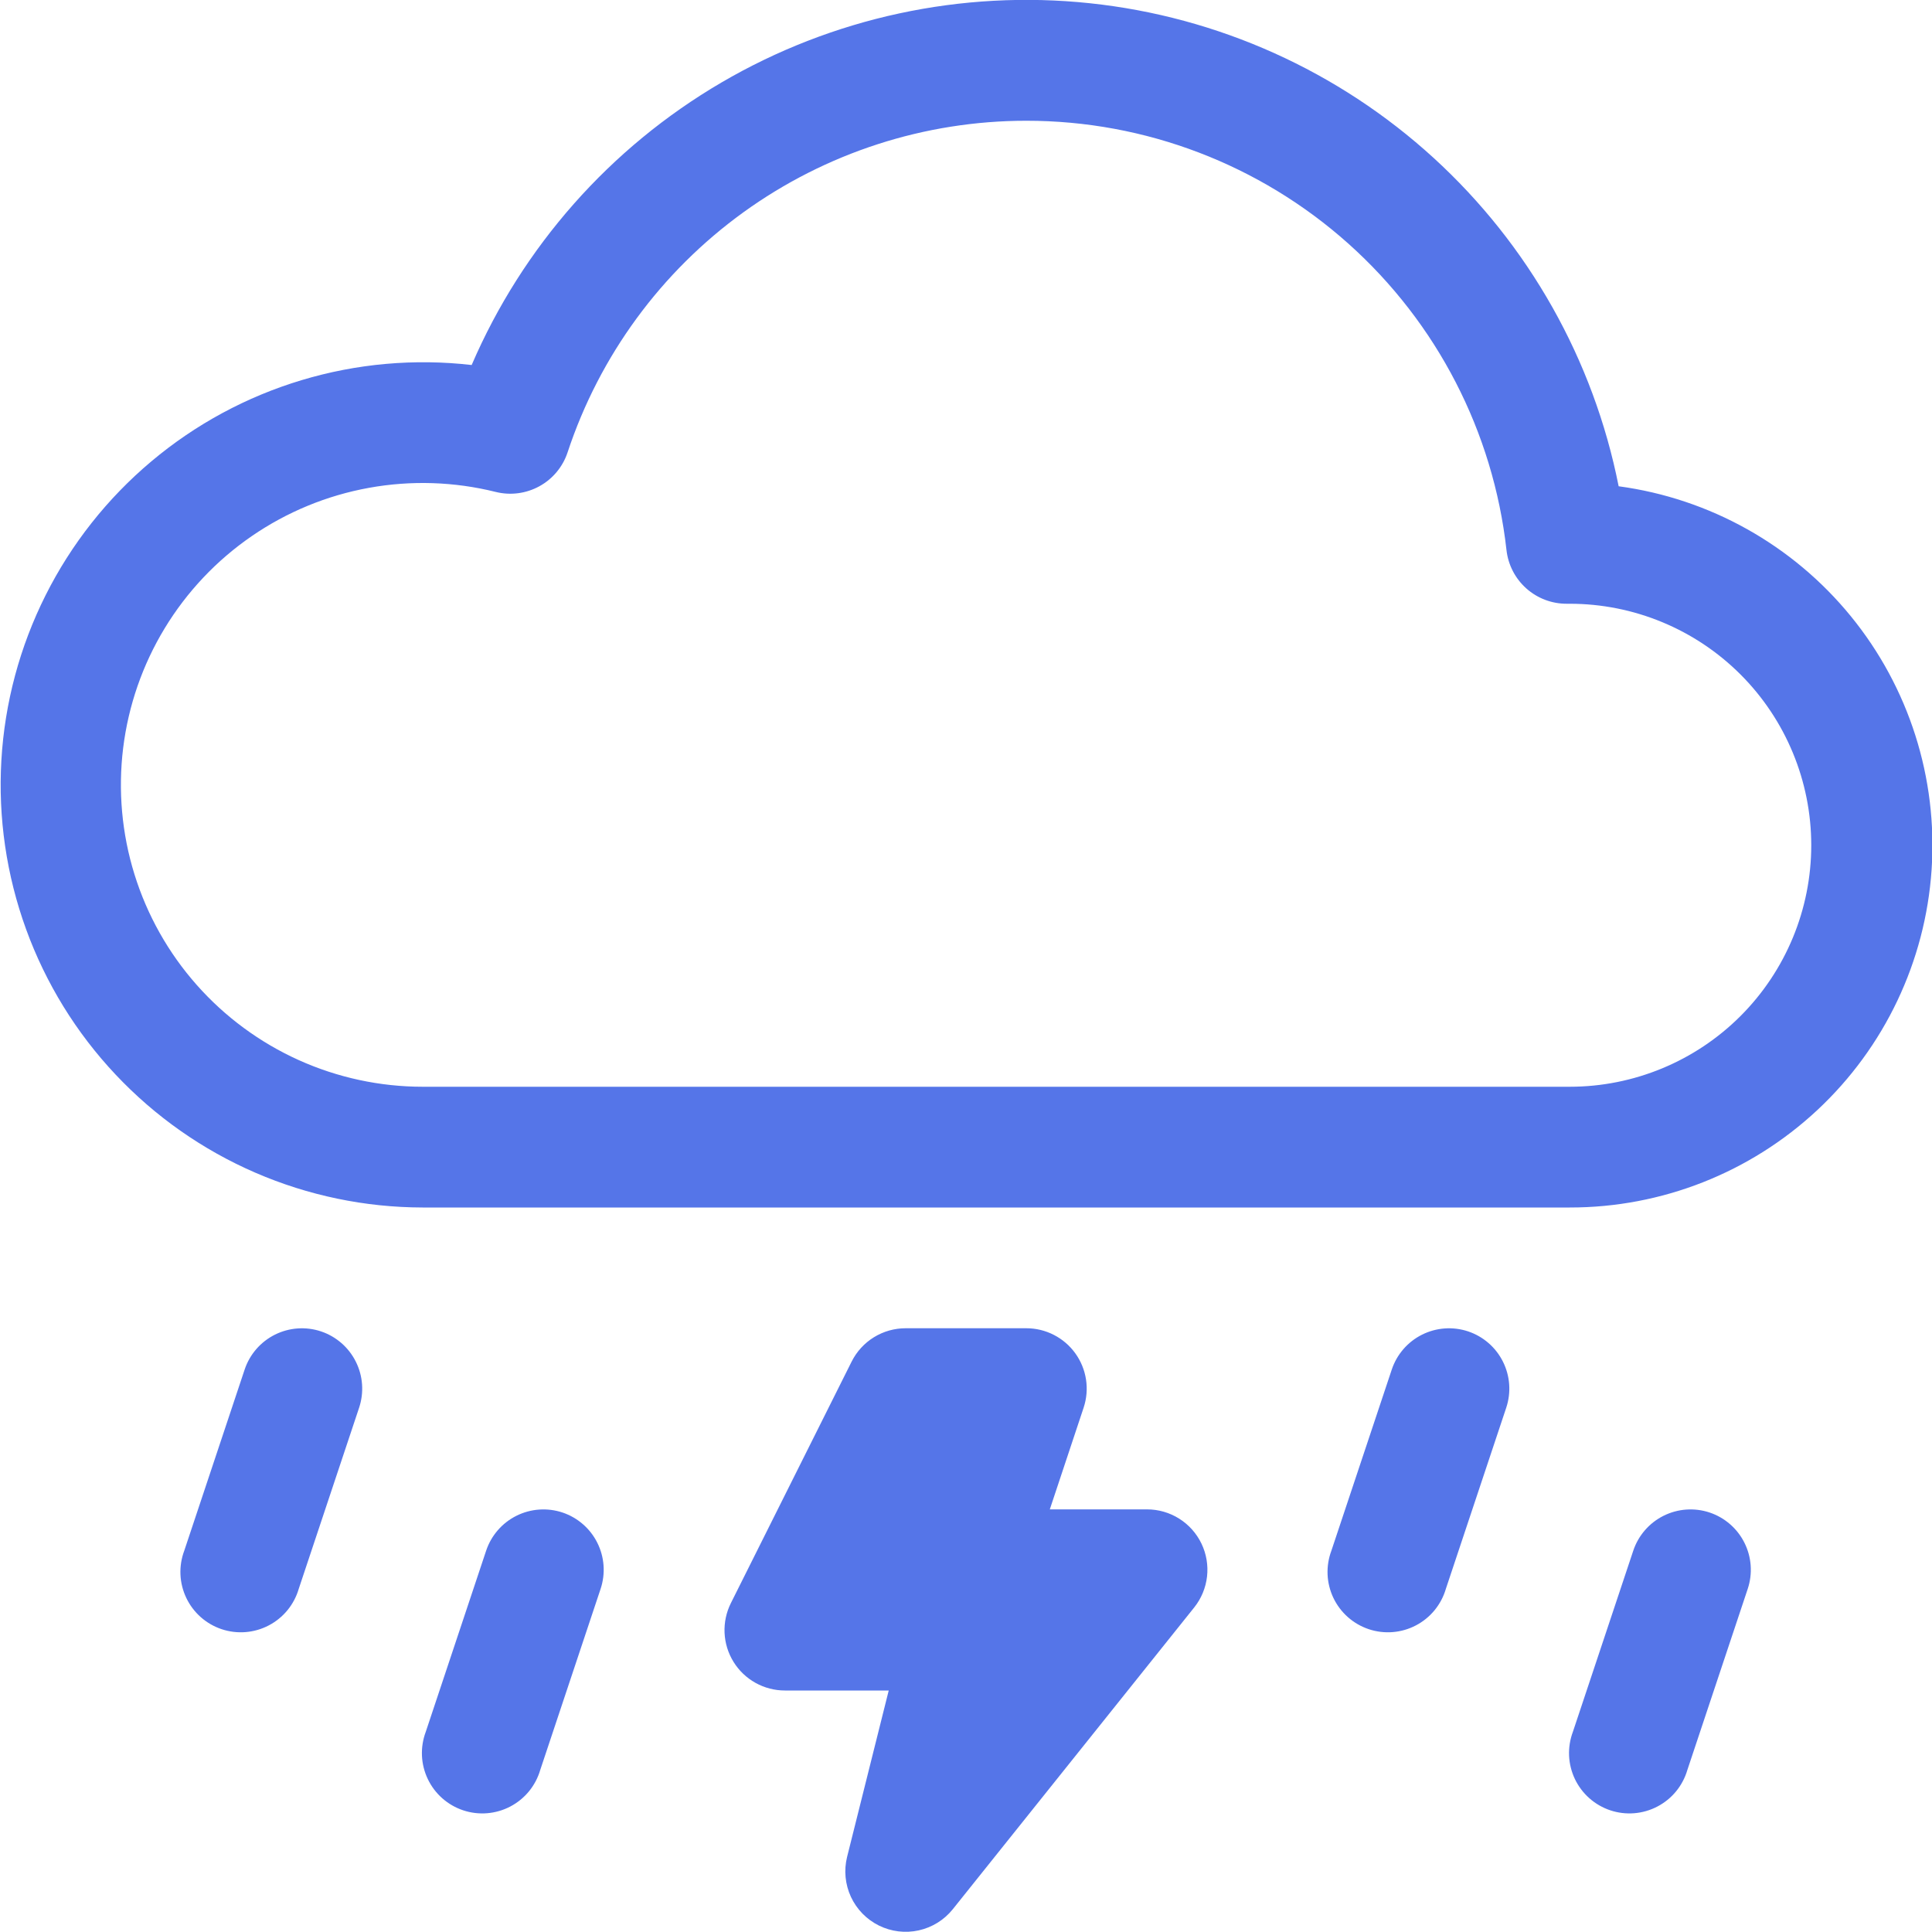<svg width="100" height="100" viewBox="0 0 100 100" fill="none" xmlns="http://www.w3.org/2000/svg">
<g clip-path="url(#clip0_333_25980)">
<path d="M16.613 68.912C17.398 69.175 18.047 69.738 18.417 70.479C18.788 71.219 18.849 72.076 18.588 72.862L15.463 82.237C15.345 82.641 15.147 83.016 14.881 83.342C14.614 83.667 14.285 83.935 13.913 84.13C13.541 84.325 13.133 84.443 12.714 84.477C12.295 84.511 11.873 84.46 11.474 84.327C11.076 84.194 10.708 83.982 10.393 83.704C10.078 83.425 9.822 83.086 9.642 82.707C9.461 82.327 9.358 81.915 9.34 81.495C9.323 81.075 9.39 80.656 9.538 80.262L12.663 70.887C12.925 70.102 13.488 69.453 14.229 69.082C14.97 68.712 15.827 68.651 16.613 68.912ZM75.988 68.912C76.773 69.175 77.422 69.738 77.792 70.479C78.163 71.219 78.224 72.076 77.963 72.862L74.838 82.237C74.72 82.641 74.522 83.016 74.256 83.342C73.99 83.667 73.66 83.935 73.288 84.13C72.916 84.325 72.508 84.443 72.089 84.477C71.67 84.511 71.248 84.46 70.849 84.327C70.451 84.194 70.083 83.982 69.768 83.704C69.453 83.425 69.197 83.086 69.016 82.707C68.836 82.327 68.733 81.915 68.715 81.495C68.698 81.075 68.765 80.656 68.913 80.262L72.038 70.887C72.3 70.102 72.863 69.453 73.604 69.082C74.345 68.712 75.202 68.651 75.988 68.912ZM29.113 78.287C29.898 78.55 30.547 79.113 30.917 79.854C31.288 80.594 31.349 81.451 31.088 82.237L27.963 91.612C27.845 92.016 27.647 92.391 27.381 92.717C27.114 93.042 26.785 93.31 26.413 93.505C26.041 93.7 25.633 93.818 25.214 93.852C24.795 93.886 24.373 93.835 23.974 93.702C23.576 93.569 23.208 93.357 22.893 93.079C22.578 92.8 22.322 92.461 22.142 92.082C21.961 91.702 21.858 91.29 21.84 90.87C21.823 90.45 21.89 90.031 22.038 89.637L25.163 80.262C25.425 79.477 25.988 78.828 26.729 78.457C27.47 78.087 28.327 78.026 29.113 78.287ZM88.488 78.287C89.273 78.55 89.922 79.113 90.292 79.854C90.663 80.594 90.724 81.451 90.463 82.237L87.338 91.612C87.22 92.016 87.022 92.391 86.756 92.717C86.49 93.042 86.16 93.31 85.788 93.505C85.416 93.7 85.008 93.818 84.589 93.852C84.17 93.886 83.748 93.835 83.349 93.702C82.951 93.569 82.583 93.357 82.268 93.079C81.953 92.8 81.697 92.461 81.516 92.082C81.336 91.702 81.233 91.29 81.215 90.87C81.198 90.45 81.265 90.031 81.413 89.637L84.538 80.262C84.8 79.477 85.363 78.828 86.104 78.457C86.845 78.087 87.702 78.026 88.488 78.287ZM83.781 25.169C82.484 18.626 79.126 12.67 74.201 8.171C69.276 3.673 63.041 0.868 56.408 0.167C49.775 -0.534 43.091 0.906 37.334 4.275C31.578 7.644 27.05 12.767 24.413 18.893C21.455 18.553 18.46 18.819 15.609 19.677C12.758 20.534 10.113 21.964 7.834 23.88C5.555 25.795 3.691 28.155 2.357 30.816C1.022 33.477 0.244 36.382 0.071 39.354C-0.102 42.326 0.334 45.302 1.351 48.099C2.368 50.897 3.945 53.458 5.987 55.624C8.028 57.791 10.49 59.519 13.222 60.701C15.954 61.883 18.898 62.495 21.875 62.5H81.25C86.007 62.505 90.588 60.702 94.066 57.456C97.543 54.211 99.657 49.764 99.979 45.018C100.3 40.272 98.806 35.581 95.799 31.896C92.791 28.21 88.496 25.805 83.781 25.169ZM53.125 6.25C59.275 6.248 65.209 8.514 69.794 12.613C74.378 16.712 77.291 22.357 77.975 28.468C78.06 29.236 78.427 29.946 79.004 30.459C79.581 30.973 80.328 31.254 81.1 31.25H81.25C84.565 31.25 87.745 32.567 90.089 34.911C92.433 37.255 93.75 40.435 93.75 43.75C93.75 47.065 92.433 50.244 90.089 52.589C87.745 54.933 84.565 56.25 81.25 56.25H21.875C19.663 56.249 17.477 55.778 15.46 54.869C13.444 53.959 11.643 52.632 10.178 50.975C8.712 49.318 7.616 47.369 6.96 45.256C6.304 43.143 6.105 40.916 6.374 38.72C6.644 36.525 7.377 34.411 8.524 32.52C9.672 30.629 11.207 29.003 13.03 27.75C14.853 26.496 16.921 25.644 19.098 25.25C21.274 24.856 23.51 24.928 25.656 25.462C26.422 25.653 27.232 25.547 27.923 25.166C28.614 24.785 29.135 24.156 29.381 23.406C31.033 18.413 34.217 14.068 38.479 10.988C42.742 7.908 47.866 6.25 53.125 6.25ZM44.081 70.475C44.341 69.956 44.74 69.52 45.233 69.216C45.727 68.911 46.295 68.75 46.875 68.75H53.125C53.62 68.75 54.108 68.868 54.548 69.094C54.989 69.32 55.369 69.647 55.658 70.048C55.948 70.45 56.137 70.914 56.212 71.403C56.287 71.893 56.244 72.393 56.088 72.862L54.338 78.125H59.375C59.963 78.126 60.539 78.292 61.036 78.606C61.534 78.919 61.933 79.367 62.188 79.897C62.442 80.427 62.542 81.018 62.476 81.602C62.409 82.187 62.18 82.74 61.813 83.2L49.313 98.825C48.867 99.379 48.245 99.764 47.55 99.917C46.856 100.07 46.13 99.981 45.492 99.666C44.855 99.35 44.344 98.827 44.044 98.182C43.745 97.537 43.674 96.809 43.844 96.118L46 87.5H40.625C40.092 87.5 39.568 87.363 39.103 87.104C38.637 86.844 38.246 86.47 37.966 86.016C37.686 85.563 37.527 85.046 37.503 84.513C37.48 83.981 37.593 83.451 37.831 82.975L44.081 70.475Z" fill="#5575E8"/>
</g>
<defs>
<clipPath id="clip0_333_25980">
<rect width="100" height="100" fill="white"/>
</clipPath>
</defs>
</svg>
